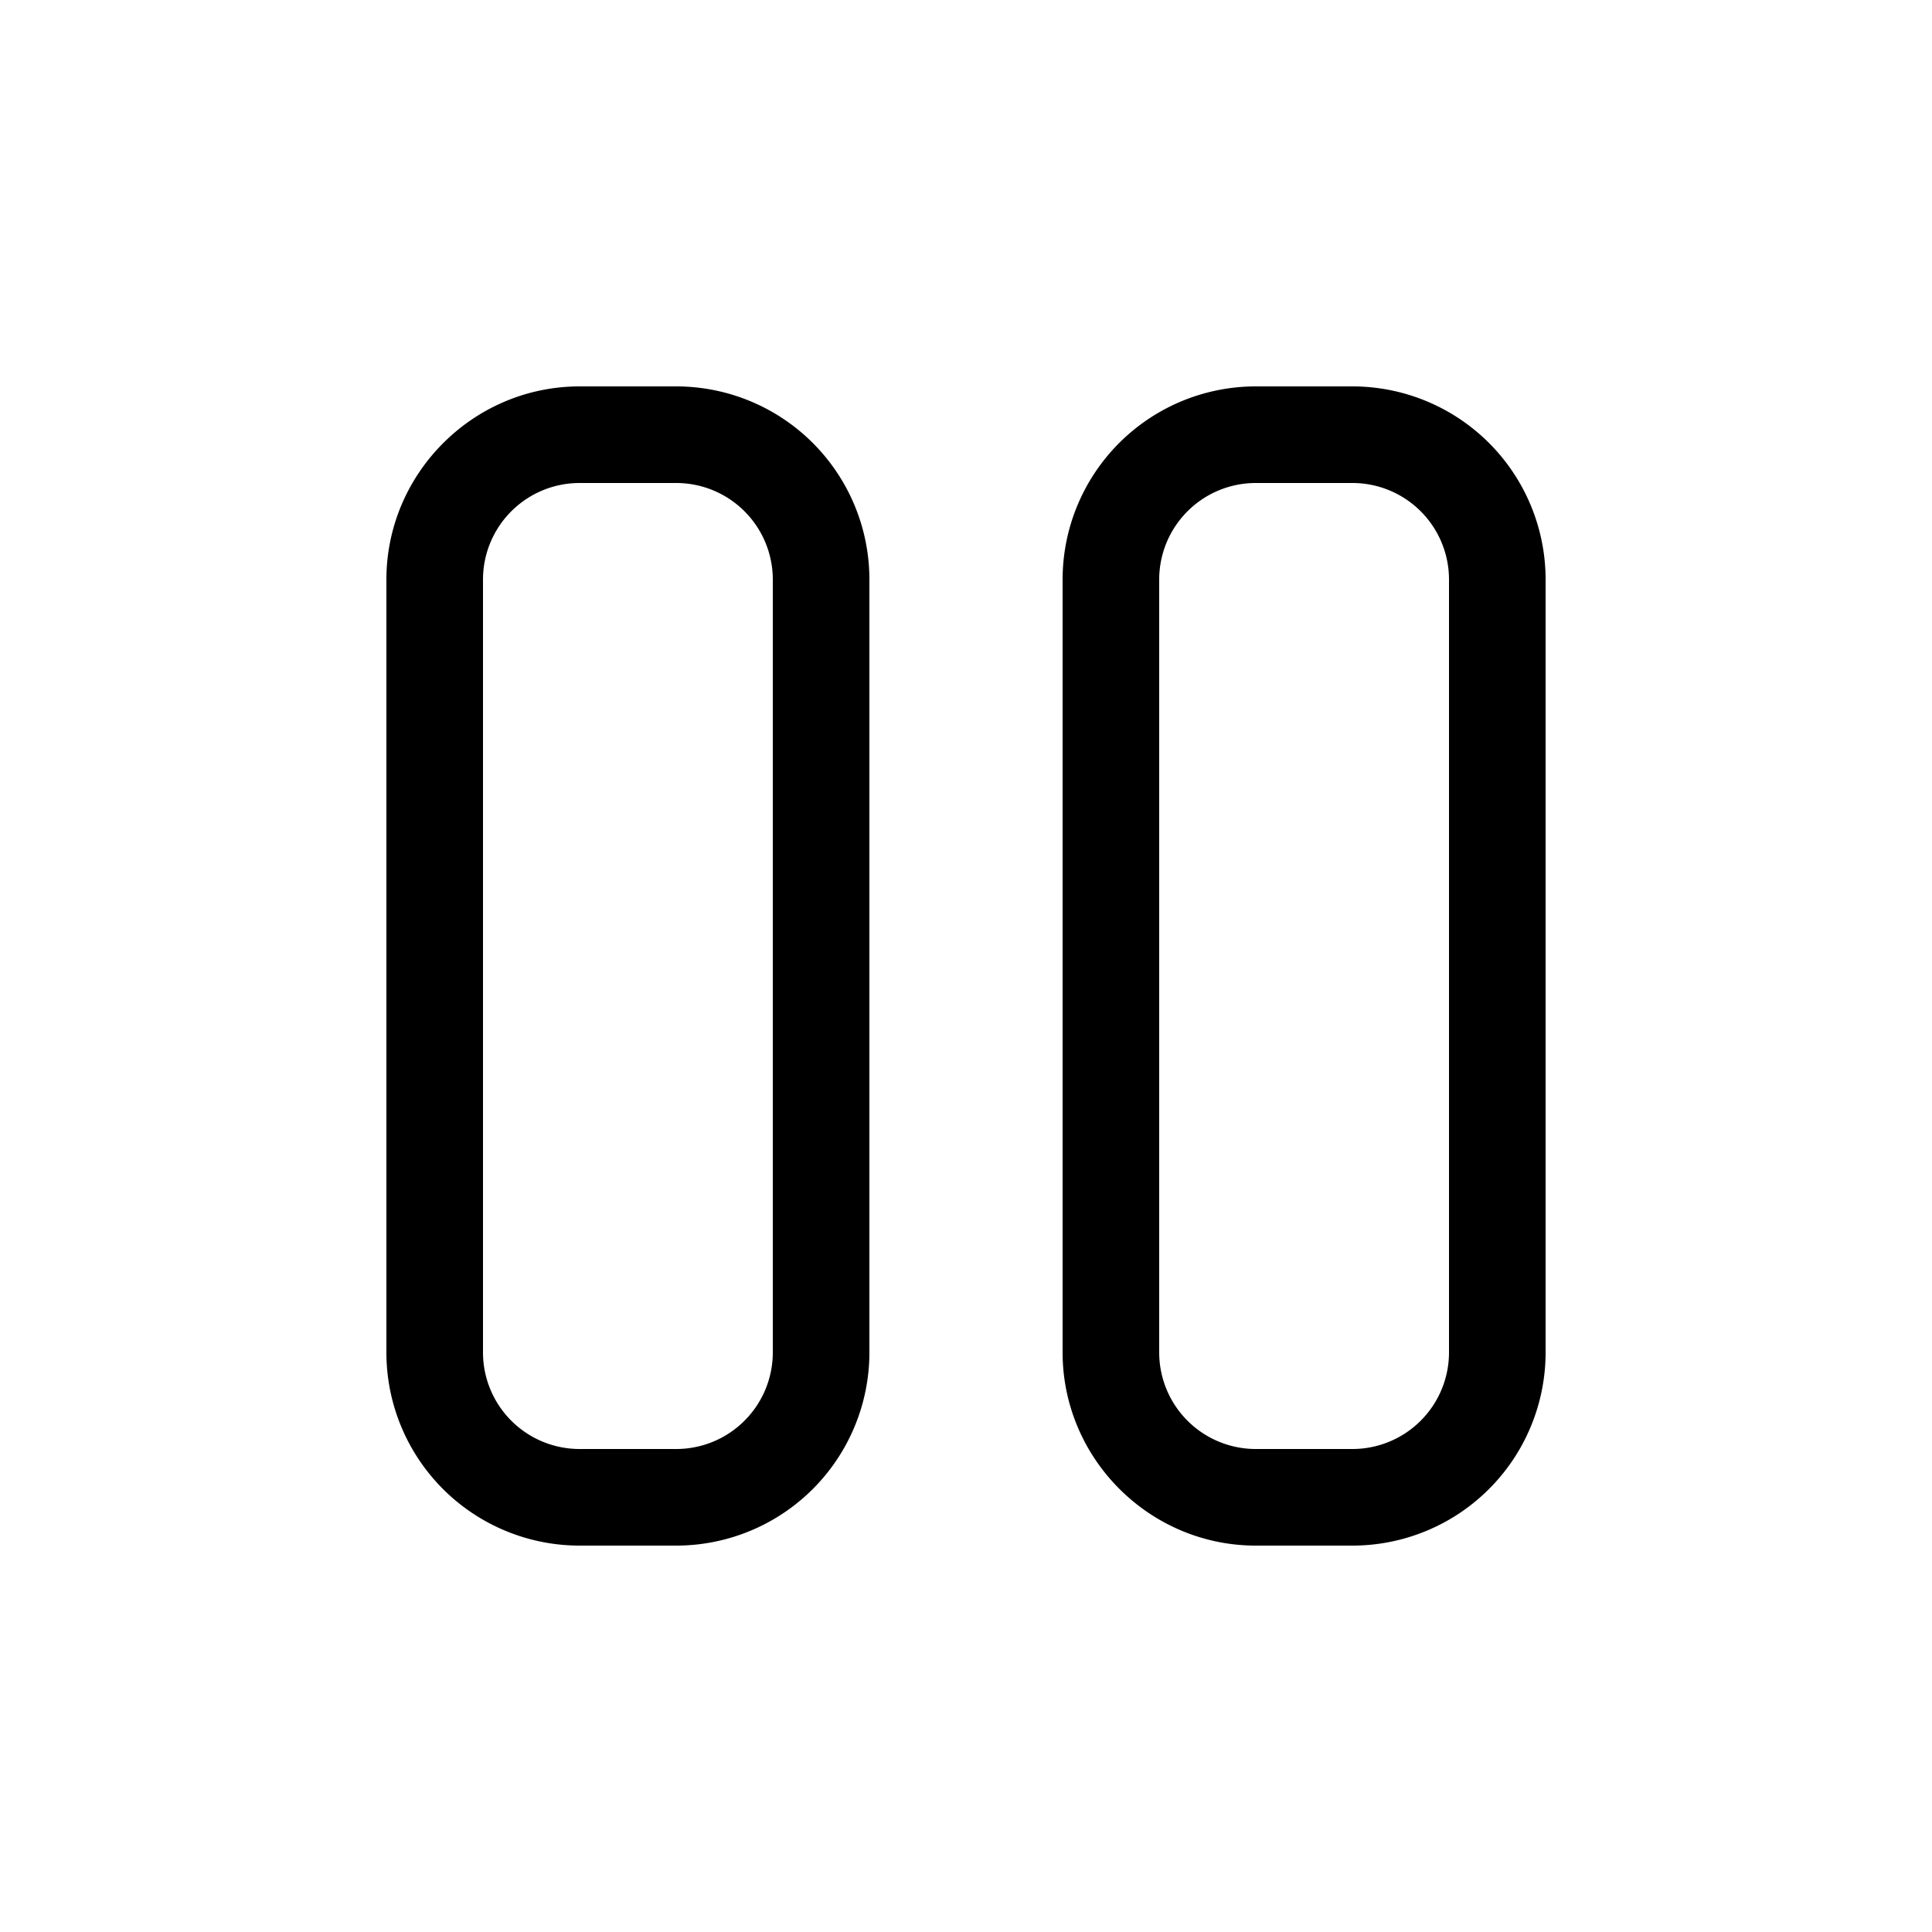 <svg width="20" height="20" viewBox="0 0 20 20" xmlns="http://www.w3.org/2000/svg"><path d="M6 4h1a2 2 0 0 1 2 2v8a2 2 0 0 1-2 2H6a2 2 0 0 1-2-2V6c0-1.1.9-2 2-2ZM5 6v8a1 1 0 0 0 1 1h1a1 1 0 0 0 1-1V6a1 1 0 0 0-1-1H6a1 1 0 0 0-1 1Zm8-2a2 2 0 0 0-2 2v8c0 1.1.9 2 2 2h1a2 2 0 0 0 2-2V6a2 2 0 0 0-2-2h-1Zm-1 2a1 1 0 0 1 1-1h1a1 1 0 0 1 1 1v8a1 1 0 0 1-1 1h-1a1 1 0 0 1-1-1V6Z"/></svg>